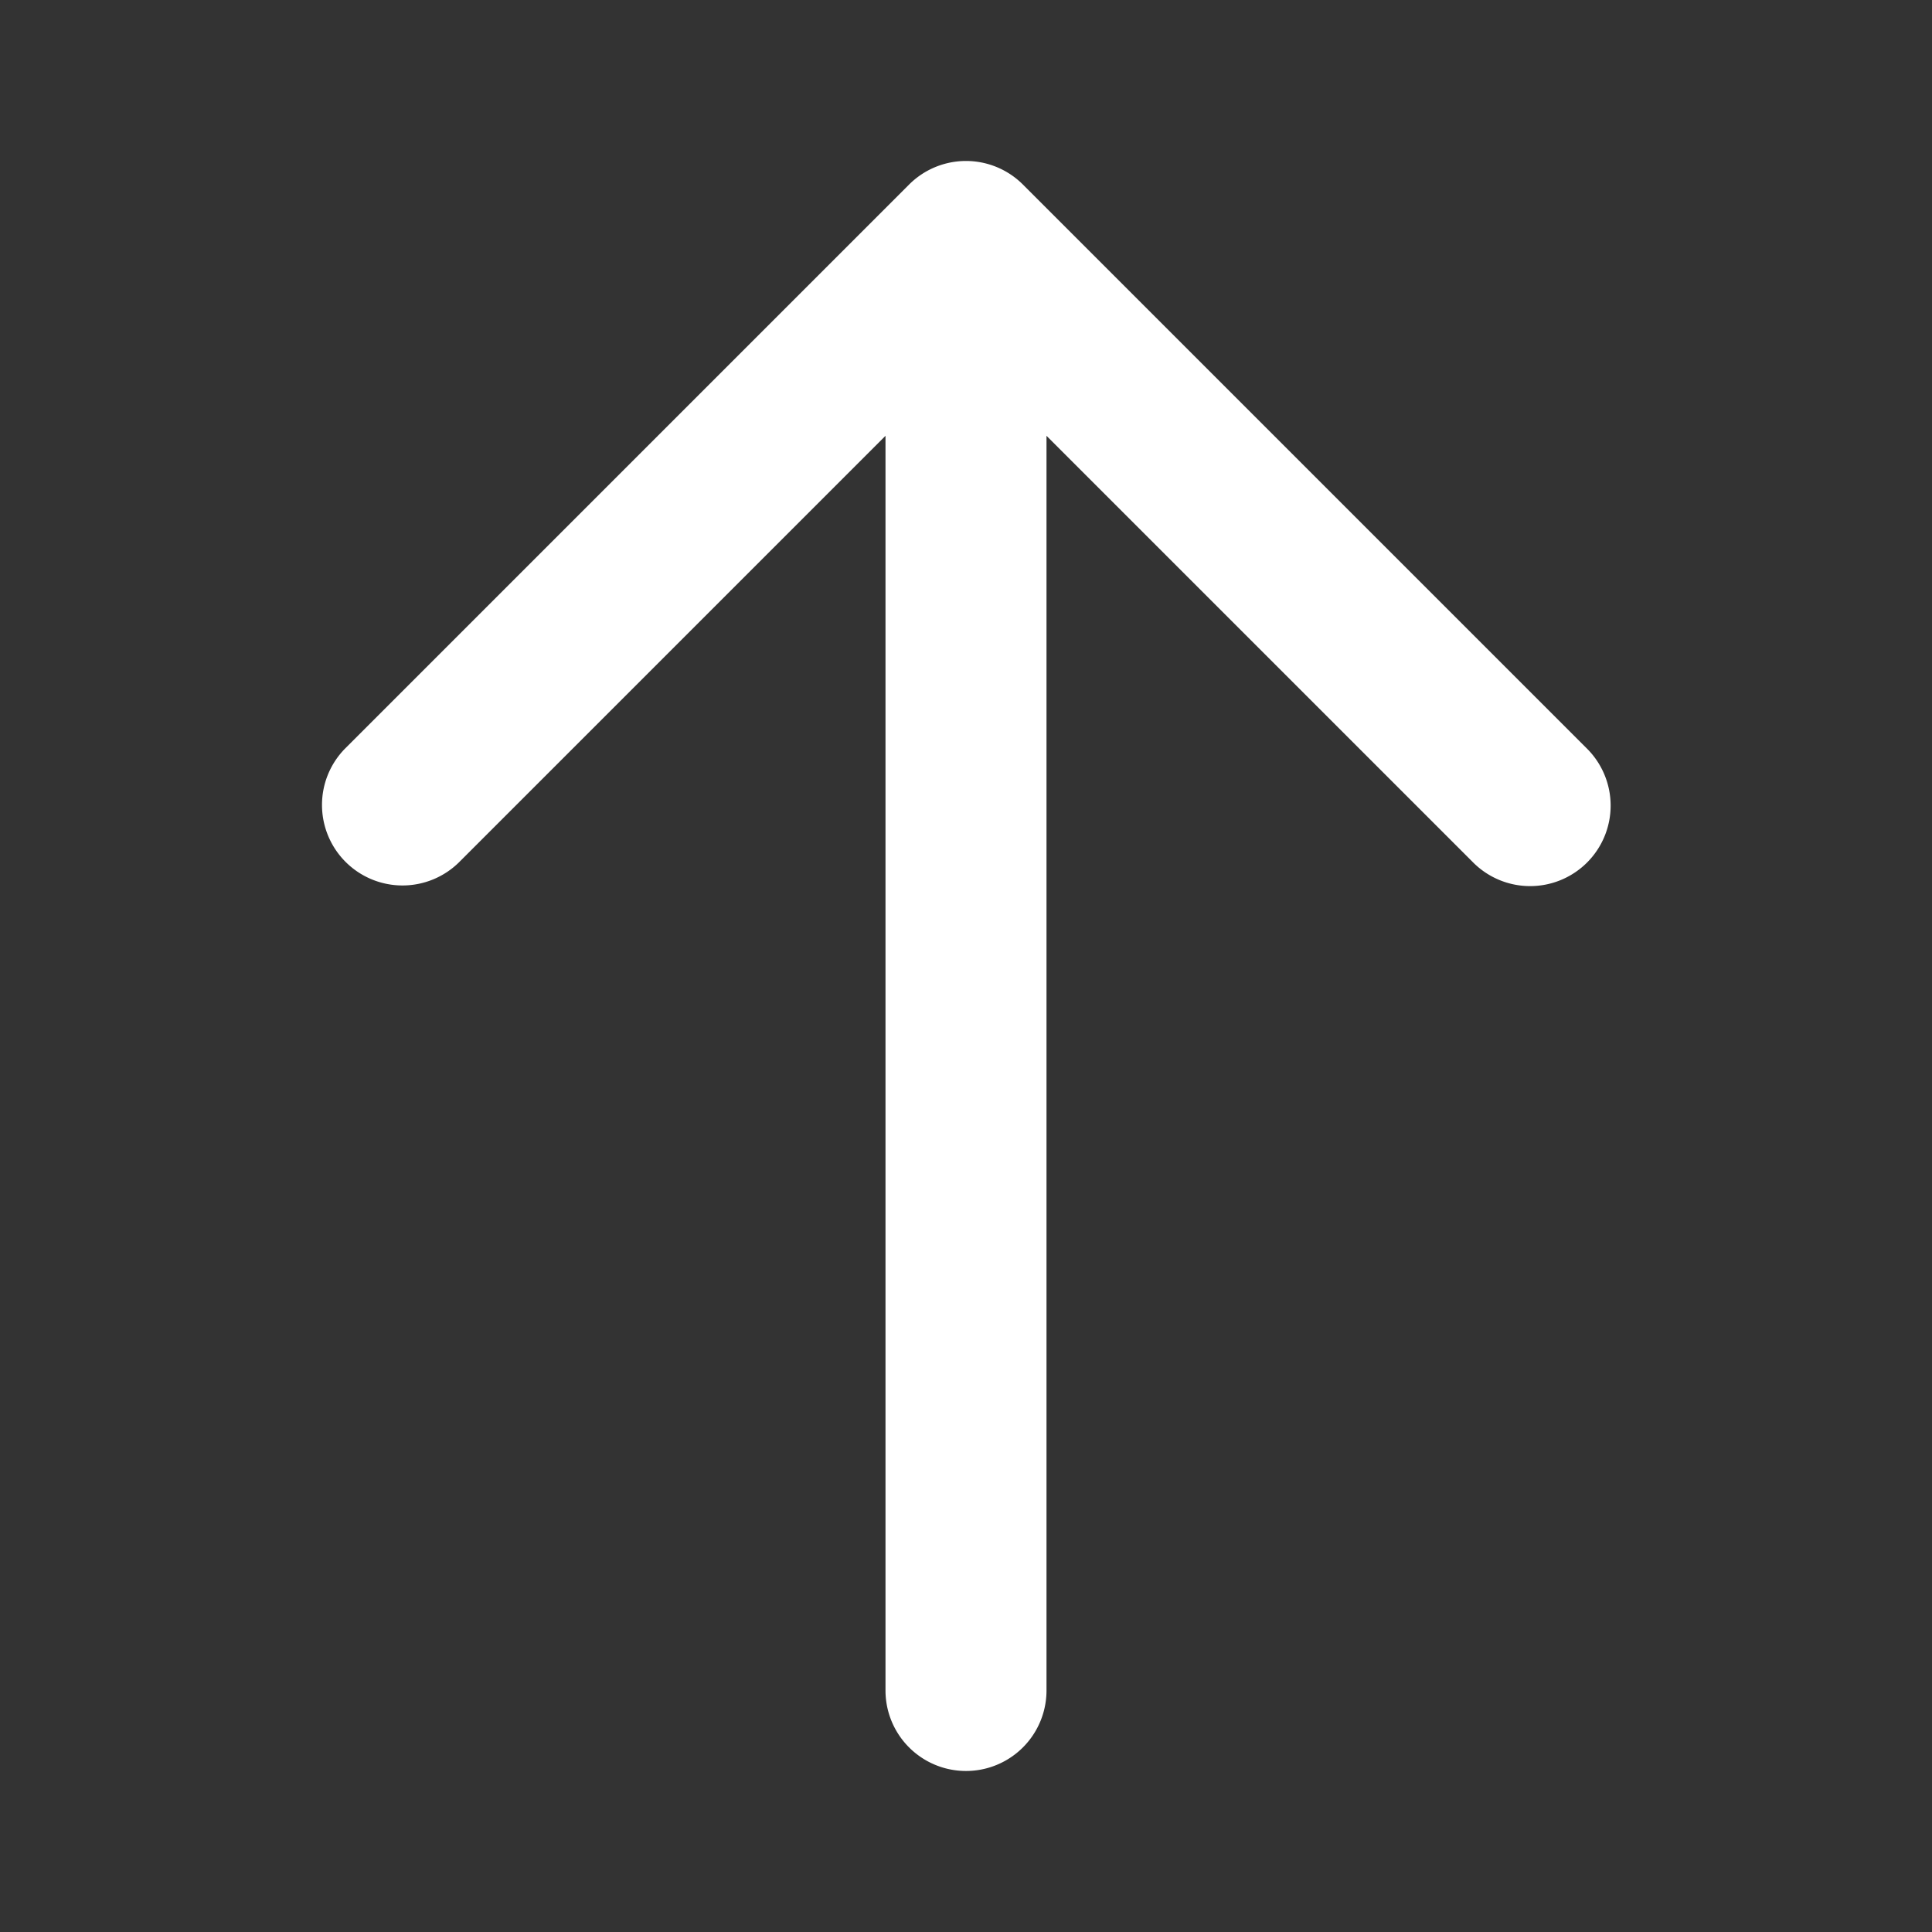 <svg xmlns="http://www.w3.org/2000/svg" width="96" height="96"><rect width="100%" height="100%" fill="#333333" stroke="none"/><switch><g><path fill="#fff" d="M52 83.999V21.655l21.172 21.172a4 4 0 1 0 5.656-5.657l-28-28a4 4 0 0 0-5.656 0l-28 28A3.987 3.987 0 0 0 16 39.999a4 4 0 0 0 6.828 2.828L44 21.655v62.344a4 4 0 0 0 8 0z"/></g></switch></svg>